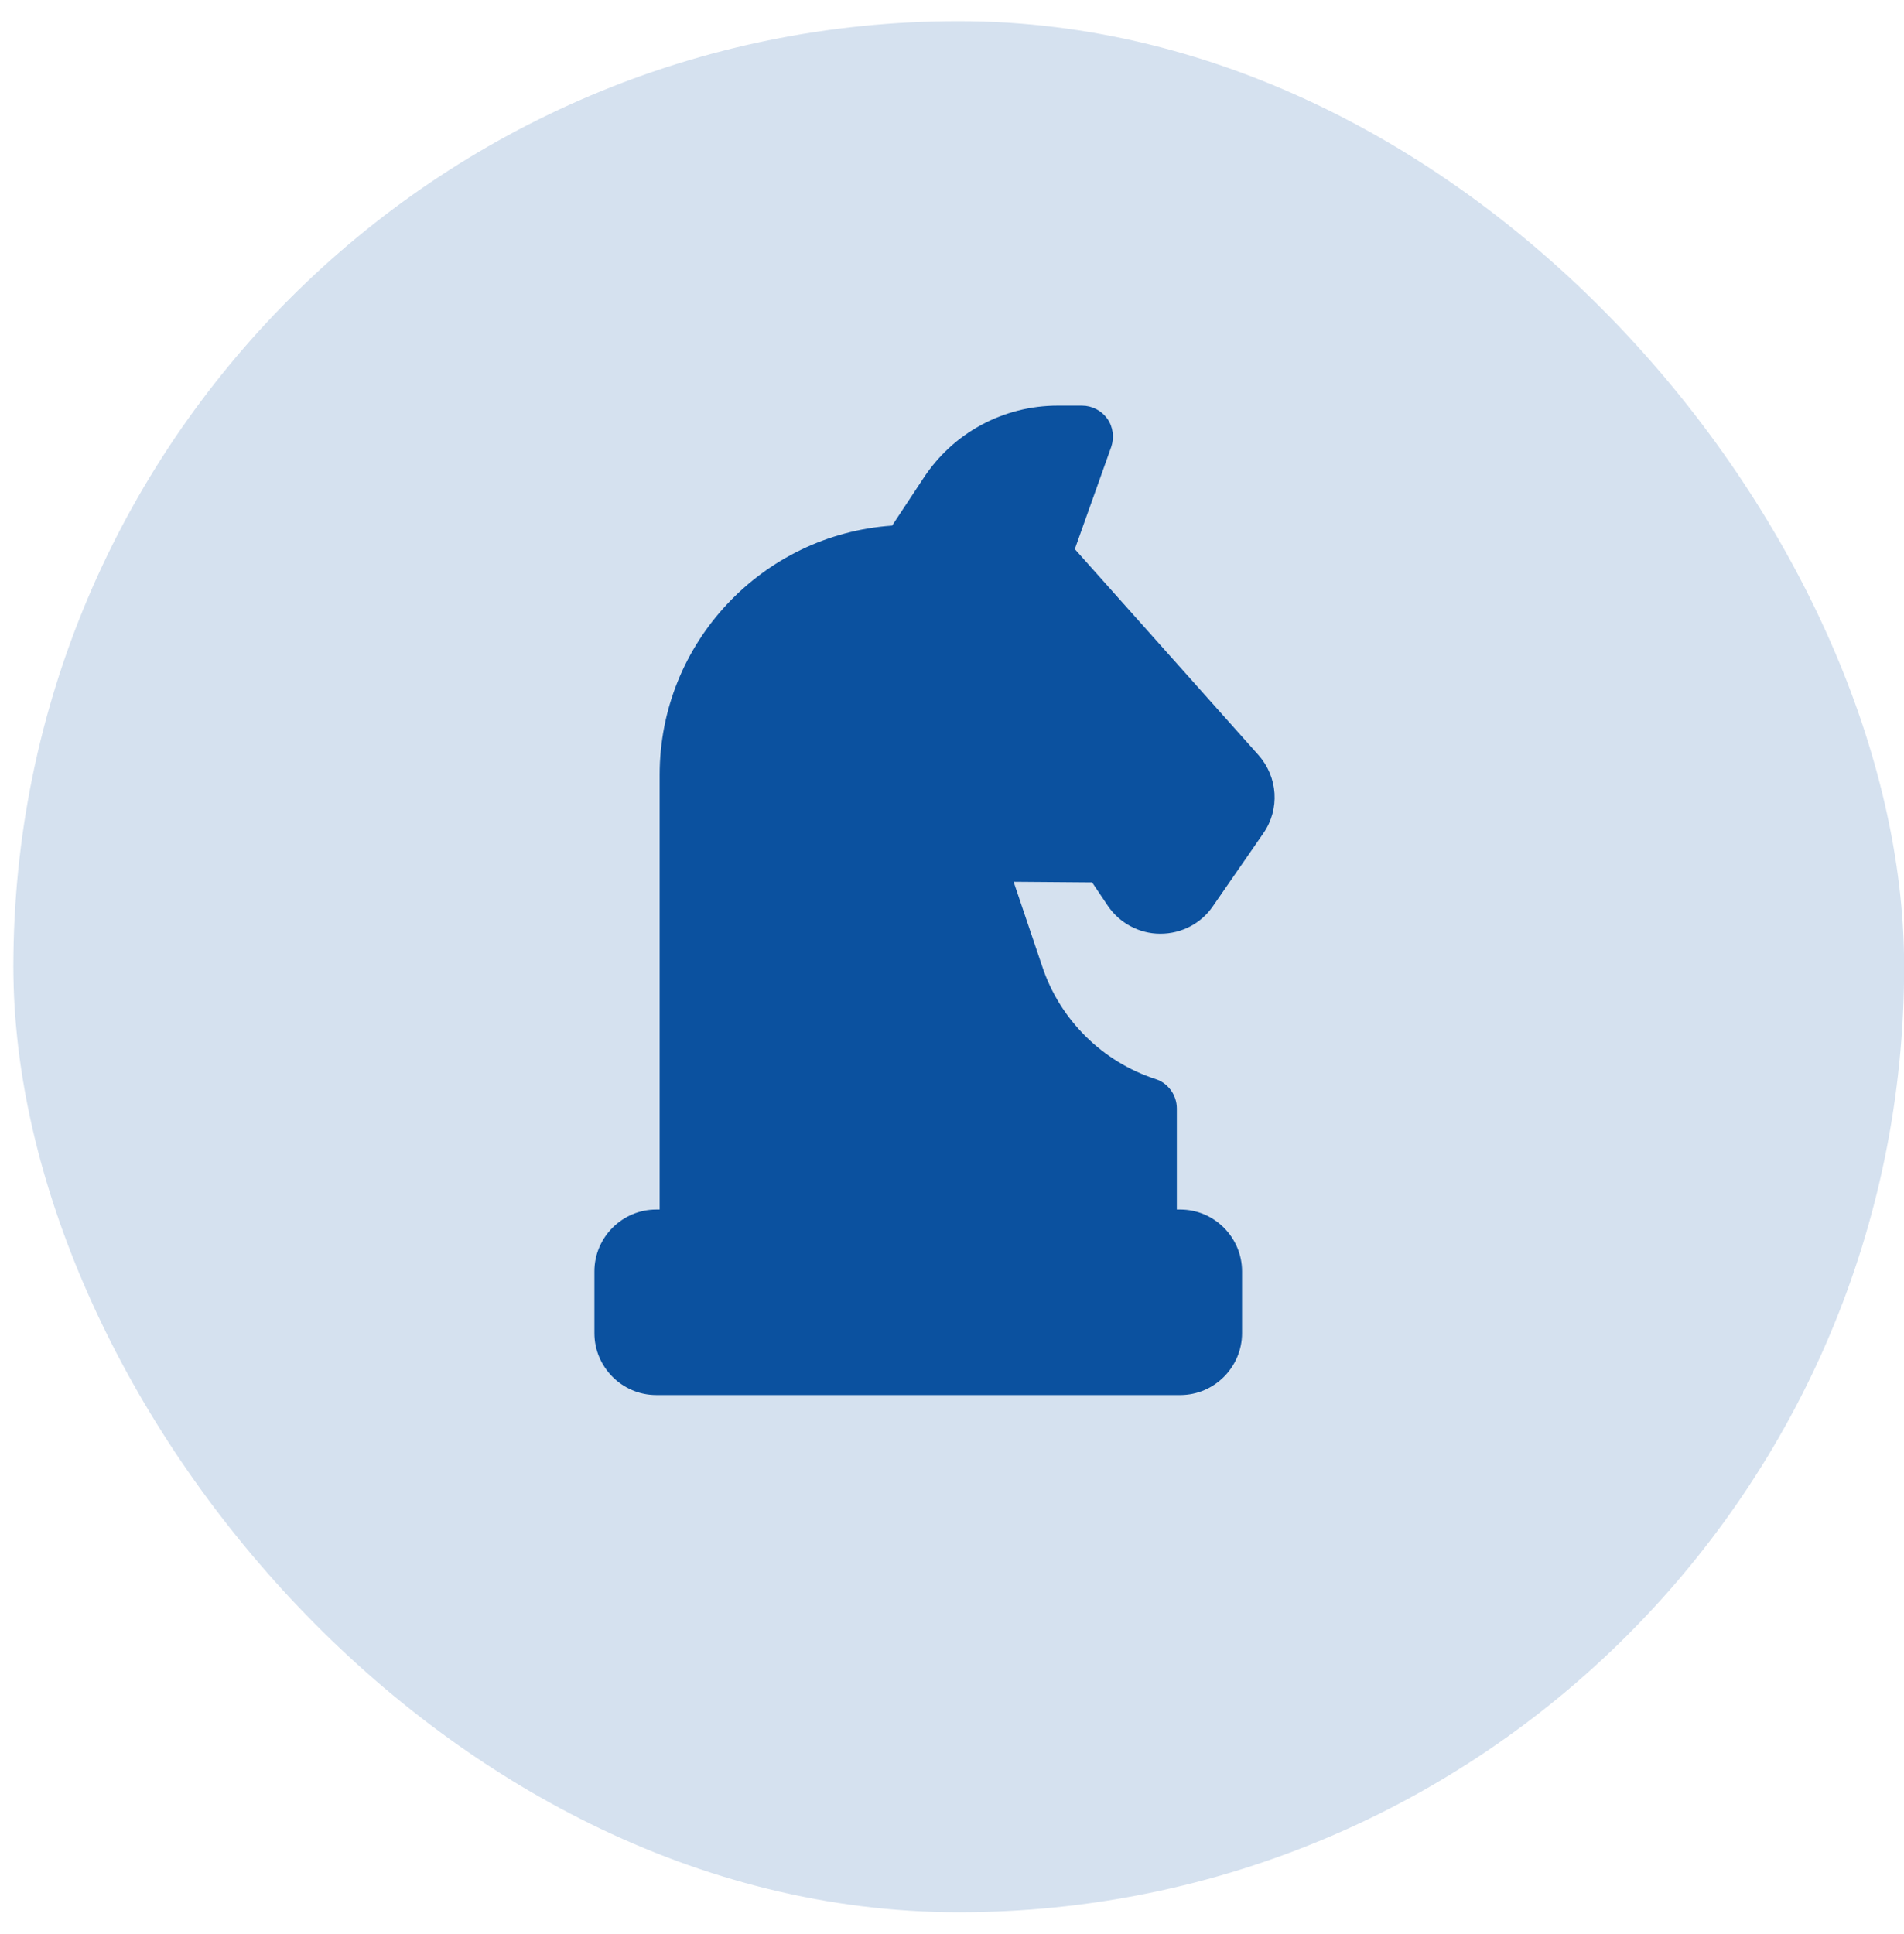 <?xml version="1.0" encoding="UTF-8"?>
<svg xmlns="http://www.w3.org/2000/svg" width="64" height="65" viewBox="0 0 64 65" fill="none">
  <rect x="0.449" y="0.711" width="63.556" height="63.556" rx="31.778" fill="#0B519F" fill-opacity="0.17"></rect>
  <path d="M37.24 30.445C37.635 31.027 38.3 31.381 38.996 31.381H39.007C39.713 31.381 40.368 31.038 40.763 30.466L42.467 28.003C43.028 27.193 42.955 26.112 42.3 25.375L36.128 18.454L37.354 15.015C37.458 14.703 37.417 14.35 37.219 14.069C37.022 13.799 36.71 13.633 36.367 13.633H35.557C33.728 13.633 32.034 14.547 31.037 16.075L29.987 17.665C25.623 17.966 22.173 21.603 22.173 26.04V40.65H22.059C20.916 40.65 19.98 41.585 19.98 42.728V44.806C19.98 45.949 20.916 46.885 22.059 46.885H39.671C40.814 46.885 41.749 45.949 41.749 44.806V42.728C41.749 41.585 40.814 40.65 39.671 40.65H39.557V37.252C39.557 36.805 39.266 36.4 38.84 36.265C37.053 35.683 35.629 34.27 35.037 32.493L34.071 29.635L36.71 29.656L37.24 30.445Z" fill="#0B519F"></path>
</svg>
